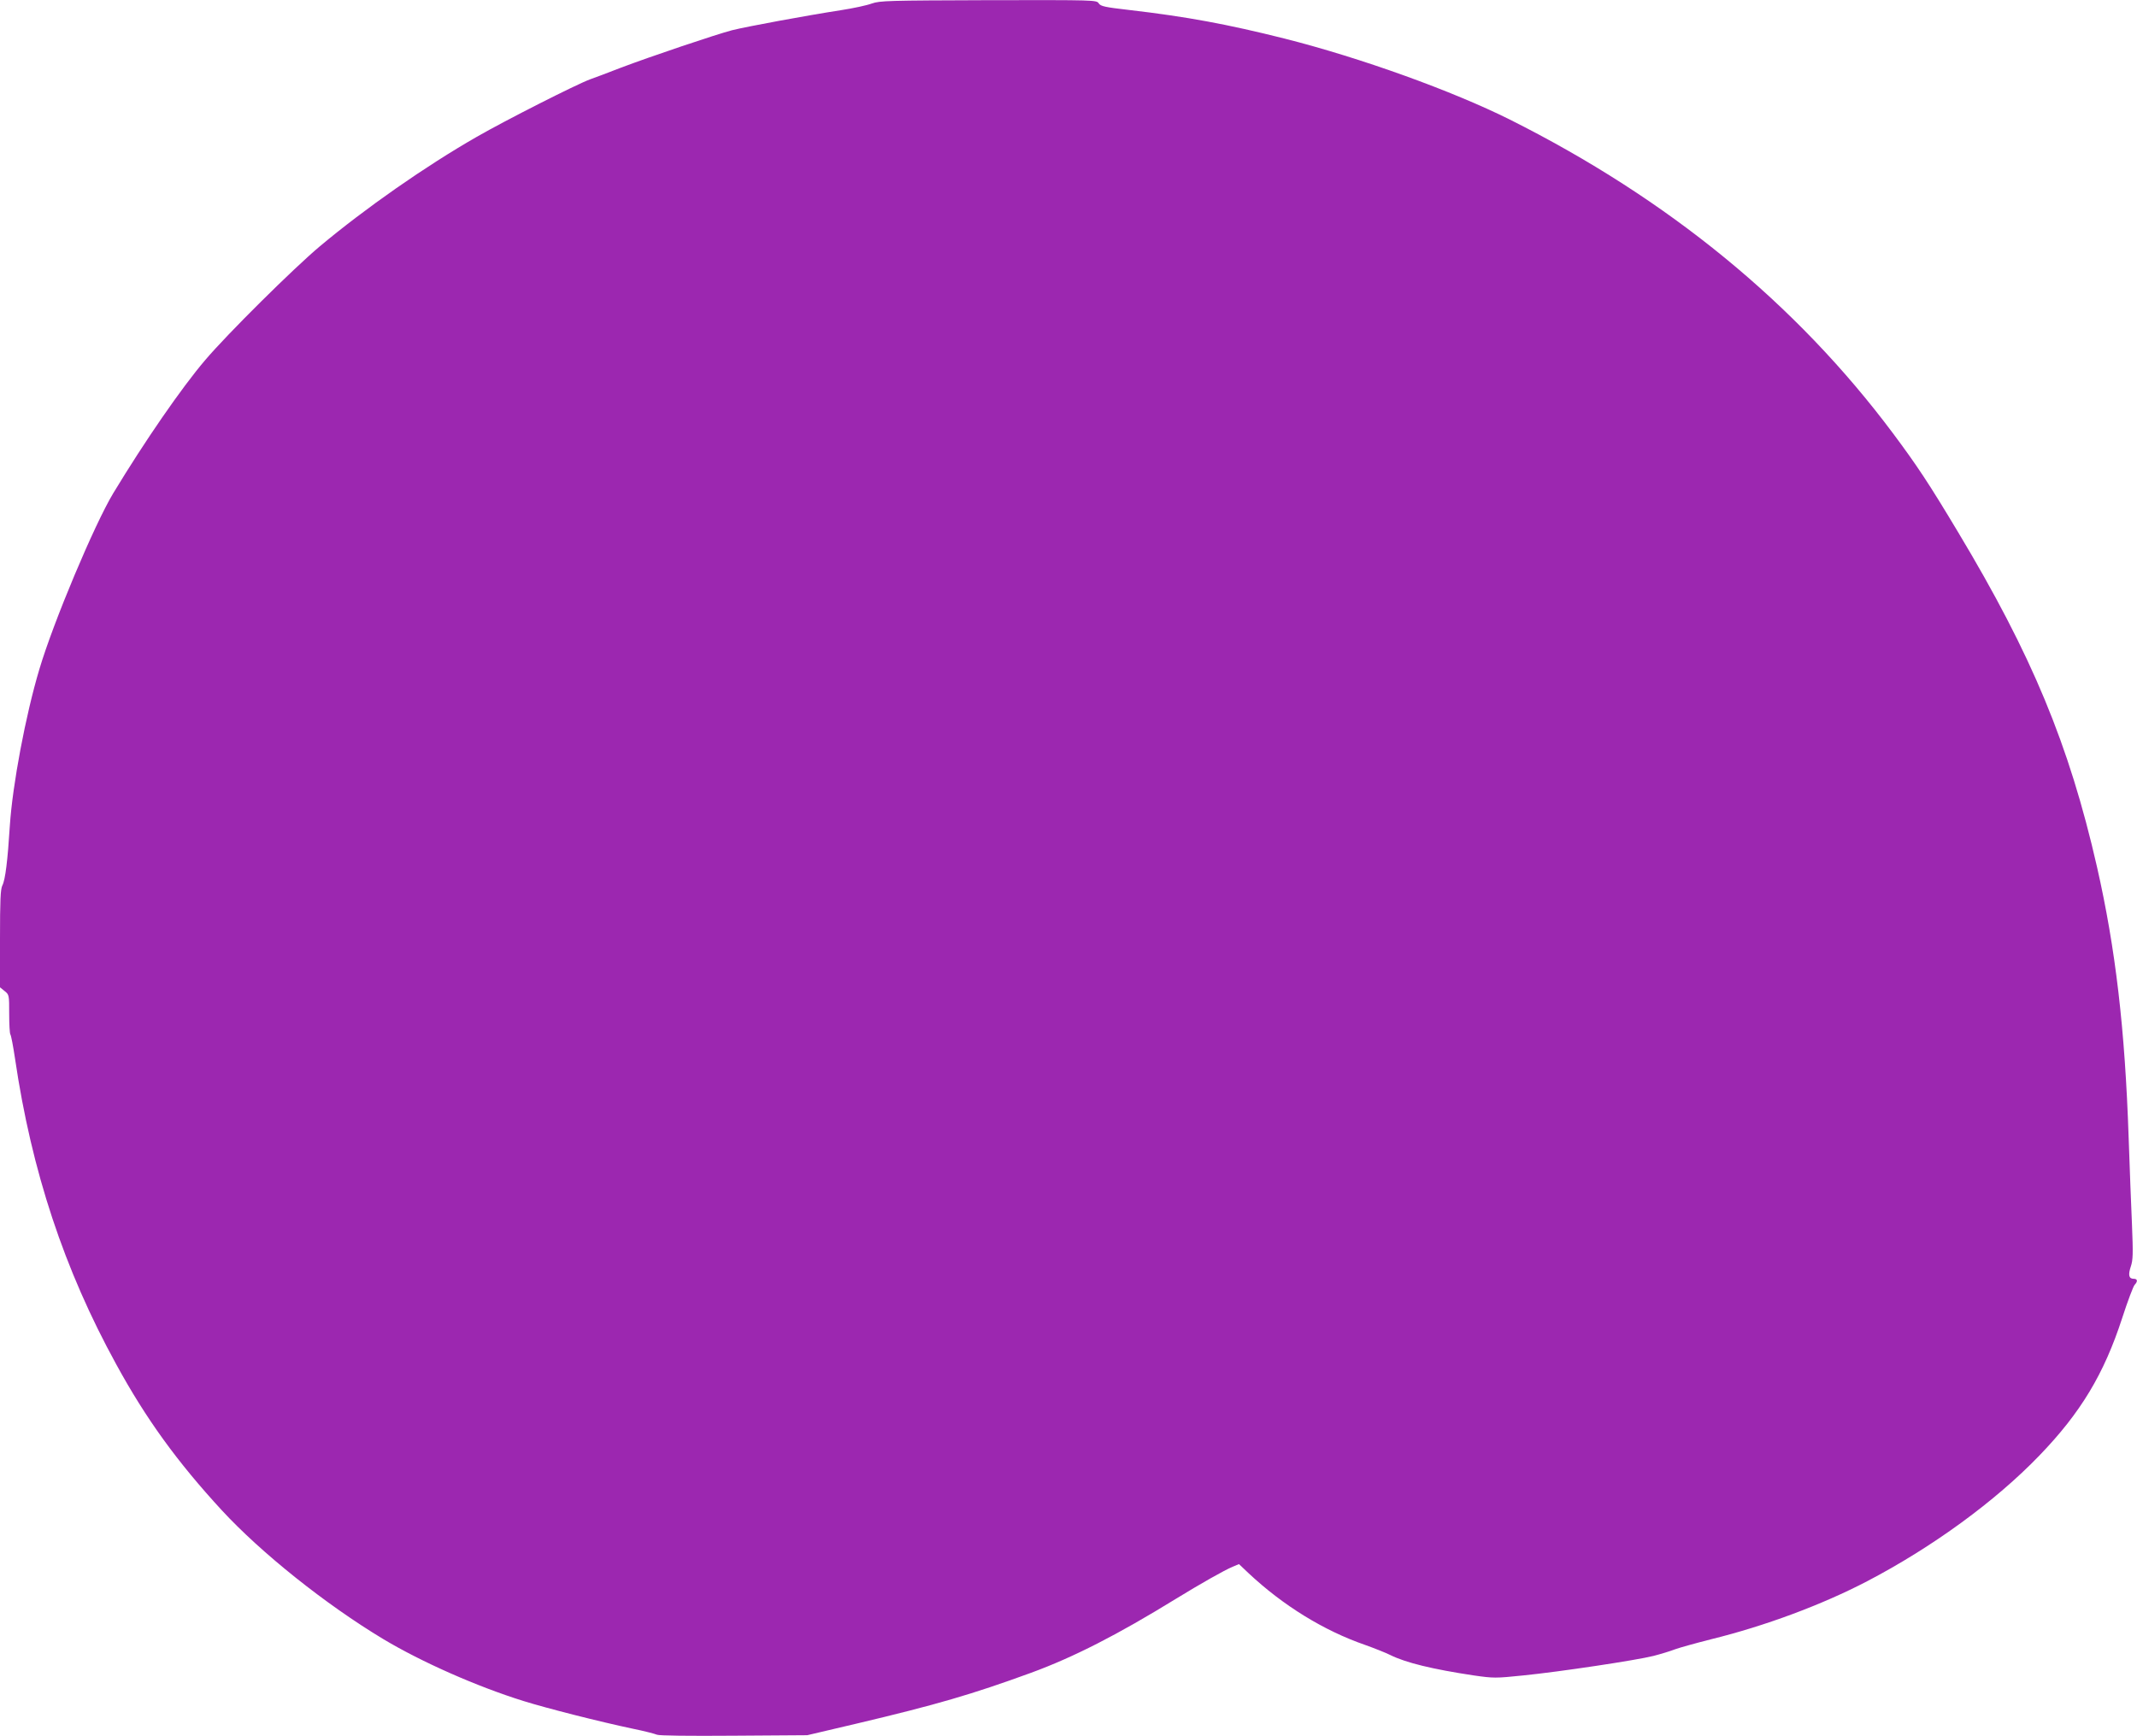 <?xml version="1.0" standalone="no"?>
<!DOCTYPE svg PUBLIC "-//W3C//DTD SVG 20010904//EN"
 "http://www.w3.org/TR/2001/REC-SVG-20010904/DTD/svg10.dtd">
<svg version="1.0" xmlns="http://www.w3.org/2000/svg"
 width="1280pt" height="1040pt" viewBox="0 0 1280 1040"
 preserveAspectRatio="xMidYMid meet">
<g transform="translate(0,1040) scale(0.1,-0.1)"
fill="#9c27b0" stroke="none">
<path d="M5222 10379 c-29 -11 -113 -29 -185 -40 -207 -32 -564 -98 -652 -120
-96 -25 -488 -157 -670 -226 -71 -28 -152 -58 -180 -68 -82 -30 -508 -246
-680 -345 -307 -176 -665 -426 -940 -656 -156 -131 -554 -525 -686 -681 -141
-165 -363 -487 -551 -798 -113 -188 -358 -770 -442 -1053 -83 -277 -161 -694
-177 -937 -13 -208 -27 -325 -45 -359 -11 -23 -14 -86 -14 -320 l0 -290 27
-22 c28 -22 28 -24 28 -136 0 -62 3 -118 7 -124 5 -7 17 -72 28 -145 99 -674
295 -1265 606 -1831 178 -326 365 -584 631 -873 237 -257 624 -566 970 -774
229 -137 559 -283 838 -370 141 -44 456 -124 655 -166 69 -14 134 -31 145 -36
12 -6 194 -8 460 -6 l440 3 302 71 c469 111 686 174 1039 303 254 93 518 228
864 441 155 95 293 173 343 194 l38 16 57 -54 c207 -194 450 -344 698 -430 56
-20 124 -47 150 -60 94 -47 256 -86 502 -123 119 -17 130 -17 295 0 220 22
678 91 781 117 43 11 102 29 130 40 28 10 125 37 216 60 321 79 663 206 935
348 390 204 766 478 1030 752 248 257 387 488 496 823 33 102 67 192 75 200
20 21 17 36 -6 36 -29 0 -34 23 -17 74 13 38 14 76 7 248 -5 112 -14 347 -20
523 -22 651 -78 1131 -190 1624 -167 732 -390 1268 -832 2004 -173 289 -246
399 -390 592 -580 776 -1345 1403 -2295 1879 -345 172 -891 369 -1349 485
-343 86 -585 131 -929 171 -147 17 -172 22 -184 40 -13 20 -21 20 -660 19
-605 -2 -649 -3 -699 -20z"/>
</g>
</svg>
